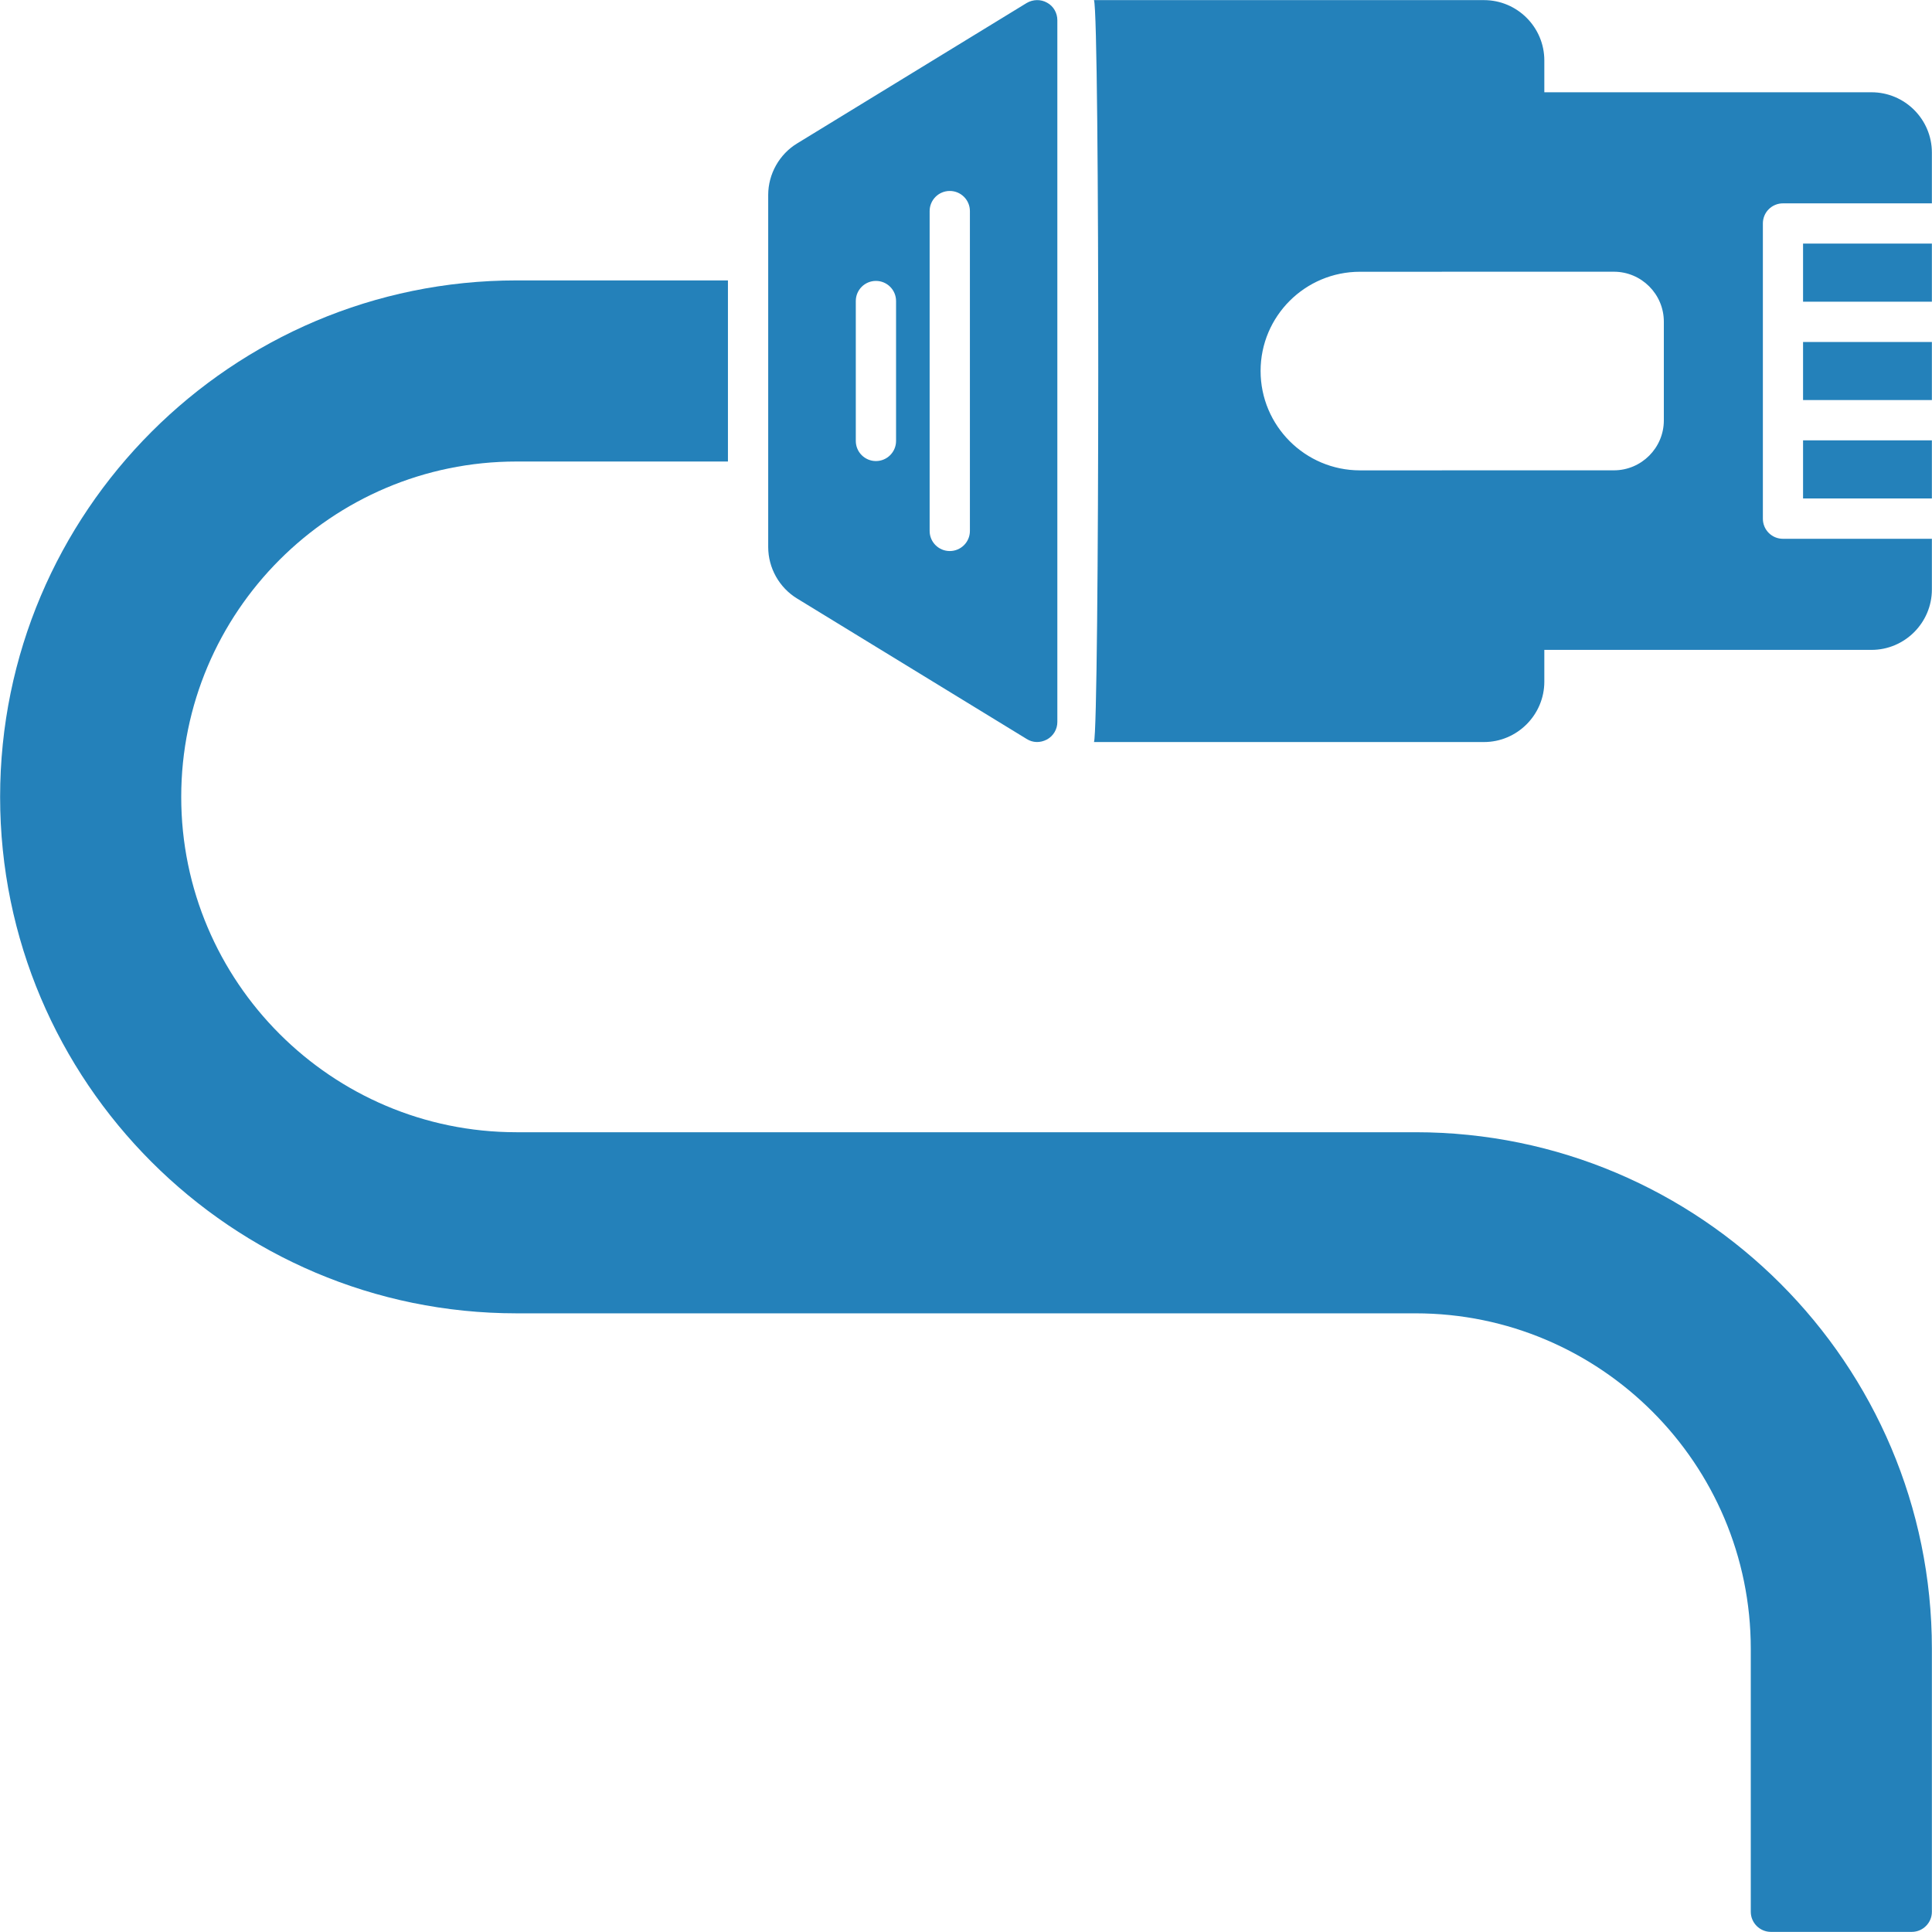 <?xml version="1.0" encoding="UTF-8"?> <svg xmlns="http://www.w3.org/2000/svg" width="50" height="50" viewBox="0 0 50 50" fill="none"><g clip-path="url(#clip0_414_753)"><path d="M36.634 33.989C41.42 33.989 45.31 37.884 45.31 42.67V49.477C45.31 49.763 45.545 49.997 45.831 49.997H49.476C49.763 49.997 49.997 49.763 49.997 49.477V42.67C49.997 35.296 44.003 29.302 36.634 29.302H13.366C8.58 29.302 4.69 25.406 4.69 20.625C4.69 15.839 8.58 11.944 13.366 11.944H18.839V7.257H13.366C5.997 7.257 0.003 13.251 0.003 20.625C0.003 27.994 5.997 33.989 13.366 33.989H36.634V33.989ZM46.663 11.396H49.997V12.9H46.663V11.396ZM46.663 6.304H49.997V7.808H46.663V6.304ZM46.663 8.85H49.997V10.354H46.663V8.85Z" fill="#2481BA"></path><path d="M38.405 0.003H28.312C28.465 0.398 28.454 18.838 28.312 19.204H38.405C39.264 19.204 39.967 18.501 39.967 17.641V16.819H48.435C49.294 16.819 49.997 16.116 49.997 15.256V13.944H46.144C46.075 13.944 46.007 13.931 45.944 13.905C45.881 13.879 45.823 13.84 45.775 13.792C45.726 13.743 45.688 13.686 45.662 13.623C45.636 13.559 45.623 13.492 45.623 13.423V5.783C45.623 5.715 45.636 5.647 45.662 5.584C45.688 5.52 45.726 5.463 45.775 5.415C45.823 5.366 45.881 5.328 45.944 5.302C46.007 5.276 46.075 5.262 46.144 5.263H49.997V3.95C49.997 3.086 49.294 2.388 48.435 2.388H39.967V1.565C39.967 0.701 39.264 0.003 38.405 0.003ZM41.767 7.032C42.48 7.032 43.06 7.612 43.06 8.325V10.879C43.06 11.592 42.48 12.172 41.767 12.172L35.197 12.173C33.775 12.173 32.624 11.017 32.624 9.601C32.624 8.184 33.775 7.033 35.197 7.033L41.767 7.032ZM26.573 0.076L20.631 3.711C20.167 3.992 19.881 4.507 19.881 5.044V14.157C19.881 14.699 20.167 15.209 20.631 15.491L26.573 19.126C26.725 19.221 26.914 19.234 27.099 19.136C27.179 19.091 27.247 19.025 27.293 18.946C27.34 18.866 27.365 18.775 27.364 18.683V0.523C27.364 0.336 27.265 0.159 27.099 0.07C26.937 -0.023 26.734 -0.018 26.573 0.076ZM23.19 11.411C23.19 11.699 22.957 11.932 22.669 11.932C22.381 11.932 22.148 11.699 22.148 11.411V7.791C22.148 7.503 22.381 7.27 22.669 7.27C22.957 7.27 23.19 7.503 23.19 7.791V11.411ZM25.101 13.741C25.101 14.028 24.868 14.261 24.58 14.261C24.292 14.261 24.059 14.028 24.059 13.741V5.463C24.059 5.175 24.292 4.942 24.58 4.942C24.868 4.942 25.101 5.175 25.101 5.463V13.741Z" fill="#2481BA"></path></g><defs><clipPath id="clip0_414_753"><rect width="50" height="50" fill="white"></rect></clipPath></defs></svg> 